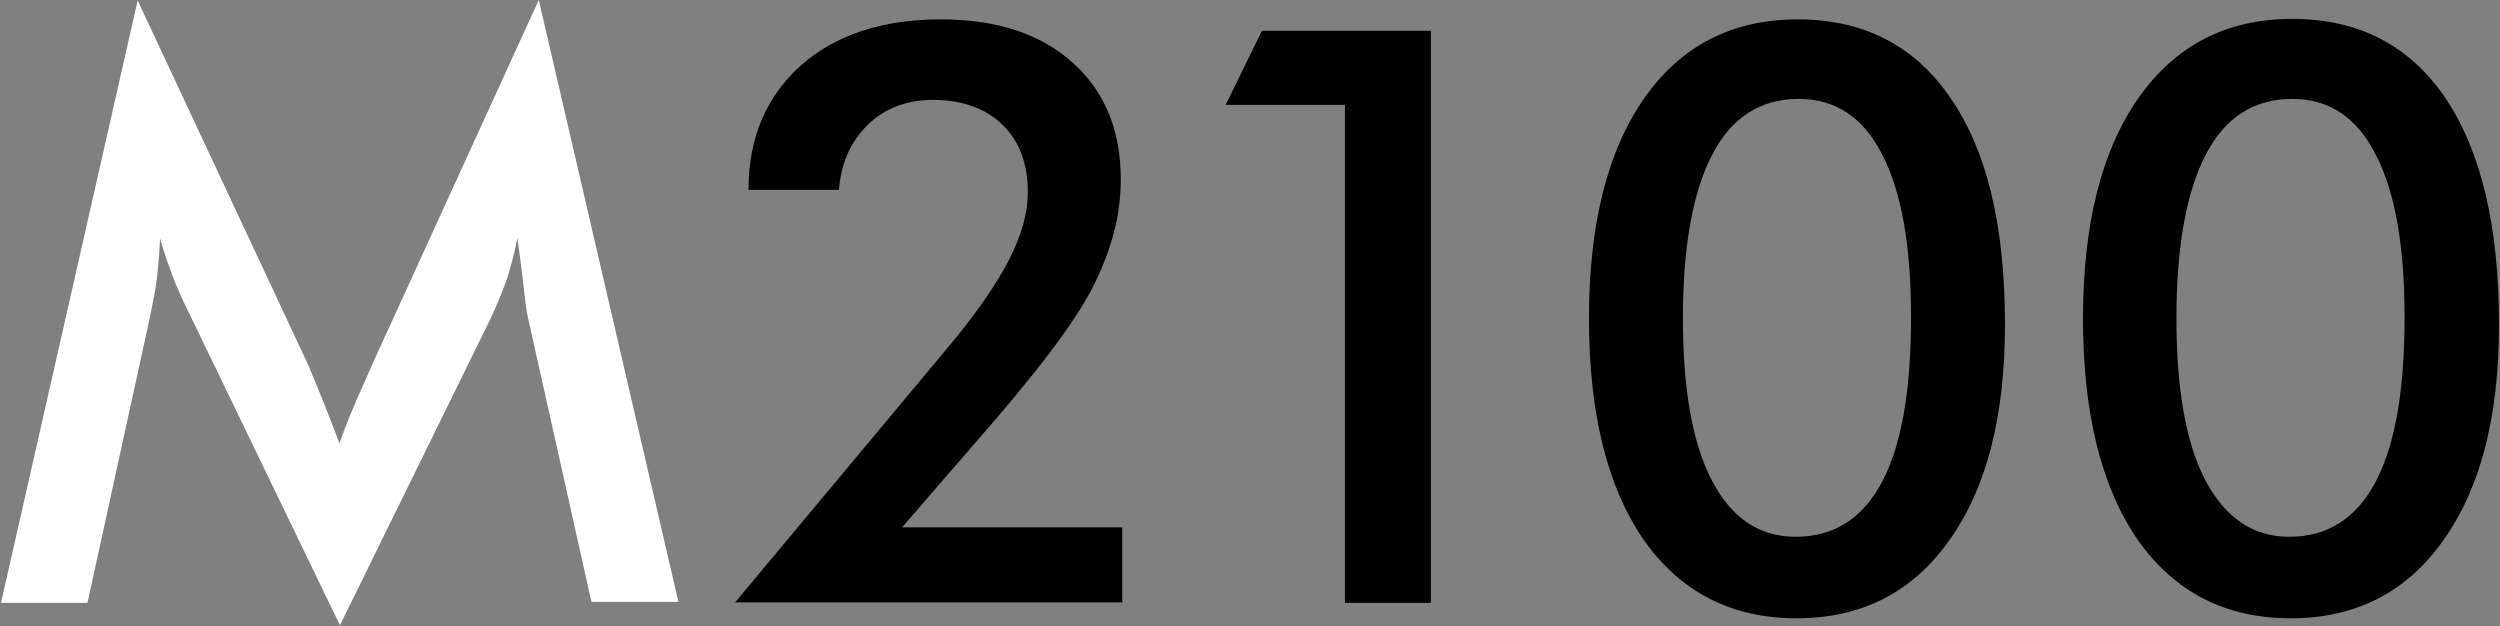 <?xml version="1.0" encoding="utf-8"?>
<!-- Generator: Adobe Illustrator 26.1.0, SVG Export Plug-In . SVG Version: 6.00 Build 0)  -->
<svg version="1.1" id="Capa_1" xmlns="http://www.w3.org/2000/svg" xmlns:xlink="http://www.w3.org/1999/xlink" x="0px" y="0px"
	 viewBox="0 0 503 126" style="enable-background:new 0 0 503 126;" xml:space="preserve">
<rect x="0" y="0" width="503" height="126" fill="#808080" stroke="none"/>
<style type="text/css">
	.st0{fill:#FFFFFF;}
</style>
<g>
	<g>
		<path class="st0" d="M106.2,63.8c-0.2-0.9-0.6-3.4-1-7.5c-0.4-3.4-0.8-6.2-1.1-8.4c-0.5,2.6-1.2,5.3-2,7.9c-0.9,2.6-2,5.3-3.3,8.1
			l-30.4,61.9L37.9,62.7c-1.3-2.6-2.4-5.1-3.3-7.5c-0.9-2.4-1.7-4.8-2.4-7.2c-0.1,2.4-0.3,5-0.6,7.7c-0.3,2.7-0.9,5.5-1.5,8.4
			l-12.5,57.2H0.2L27.7,0.1L62,73.4c0.5,1.2,1.3,3.1,2.4,5.8c1.1,2.7,2.4,6,3.9,10c1.1-3.3,2.9-7.6,5.2-12.7
			c0.6-1.4,1.1-2.4,1.4-3.2l33.5-73.3l28.1,121.1H119L106.2,63.8z"/>
	</g>
	<g>
		<path d="M225.8,106.1v15.1h-77.9l43.4-52c5.4-6.5,9.3-12.2,11.8-17.1s3.7-9.4,3.7-13.4c0-5.8-1.7-10.3-5.1-13.6
			c-3.4-3.3-8.1-5-14-5c-5.3,0-9.7,1.7-13.1,5c-3.4,3.3-5.4,7.7-5.8,13.1h-18.2c0-10.4,3.5-18.7,10.5-25c7-6.2,16.4-9.3,28.2-9.3
			c11.2,0,20.1,2.9,26.5,8.7c6.5,5.8,9.7,13.6,9.7,23.6c0,7.1-1.9,14.2-5.6,21.5S208.4,75.2,196.3,89l-14.8,17.1H225.8z"/>
		<path d="M270.6,121.2V21.1h-24l7.3-14.9h34v115.1H270.6z"/>
		<path d="M403.4,65.3c0,18.5-3.7,32.9-11.2,43.4c-7.4,10.5-17.7,15.7-30.7,15.7c-13.2,0-23.4-5.3-30.8-15.8
			c-7.3-10.6-11-25.4-11-44.5c0-18.9,3.7-33.7,11.1-44.3c7.4-10.6,17.7-15.9,30.9-15.9c13.3,0,23.6,5.3,30.8,15.9
			C399.8,30.4,403.4,45.5,403.4,65.3z M361.3,108c7.7,0,13.5-3.7,17.4-11.1c3.9-7.4,5.8-18.4,5.8-33.1c0-14.3-1.9-25.2-5.8-32.7
			c-3.8-7.5-9.4-11.2-16.8-11.2c-7.7,0-13.5,3.7-17.4,11.2c-3.9,7.5-5.9,18.5-5.9,33c0,14.1,1.9,25,5.8,32.5
			C348.4,104.3,354,108,361.3,108z"/>
		<path d="M502.8,65.3c0,18.5-3.7,32.9-11.2,43.4c-7.4,10.5-17.7,15.7-30.7,15.7c-13.2,0-23.4-5.3-30.8-15.8
			c-7.3-10.6-11-25.4-11-44.5c0-18.9,3.7-33.7,11.1-44.3C437.7,9.1,448,3.8,461.2,3.8c13.3,0,23.6,5.3,30.8,15.9
			C499.2,30.4,502.8,45.5,502.8,65.3z M460.6,108c7.7,0,13.5-3.7,17.4-11.1c3.9-7.4,5.8-18.4,5.8-33.1c0-14.3-1.9-25.2-5.8-32.7
			c-3.8-7.5-9.4-11.2-16.8-11.2c-7.7,0-13.5,3.7-17.4,11.2c-3.9,7.5-5.9,18.5-5.9,33c0,14.1,1.9,25,5.8,32.5
			C447.8,104.3,453.4,108,460.6,108z"/>
	</g>
</g>
</svg>
